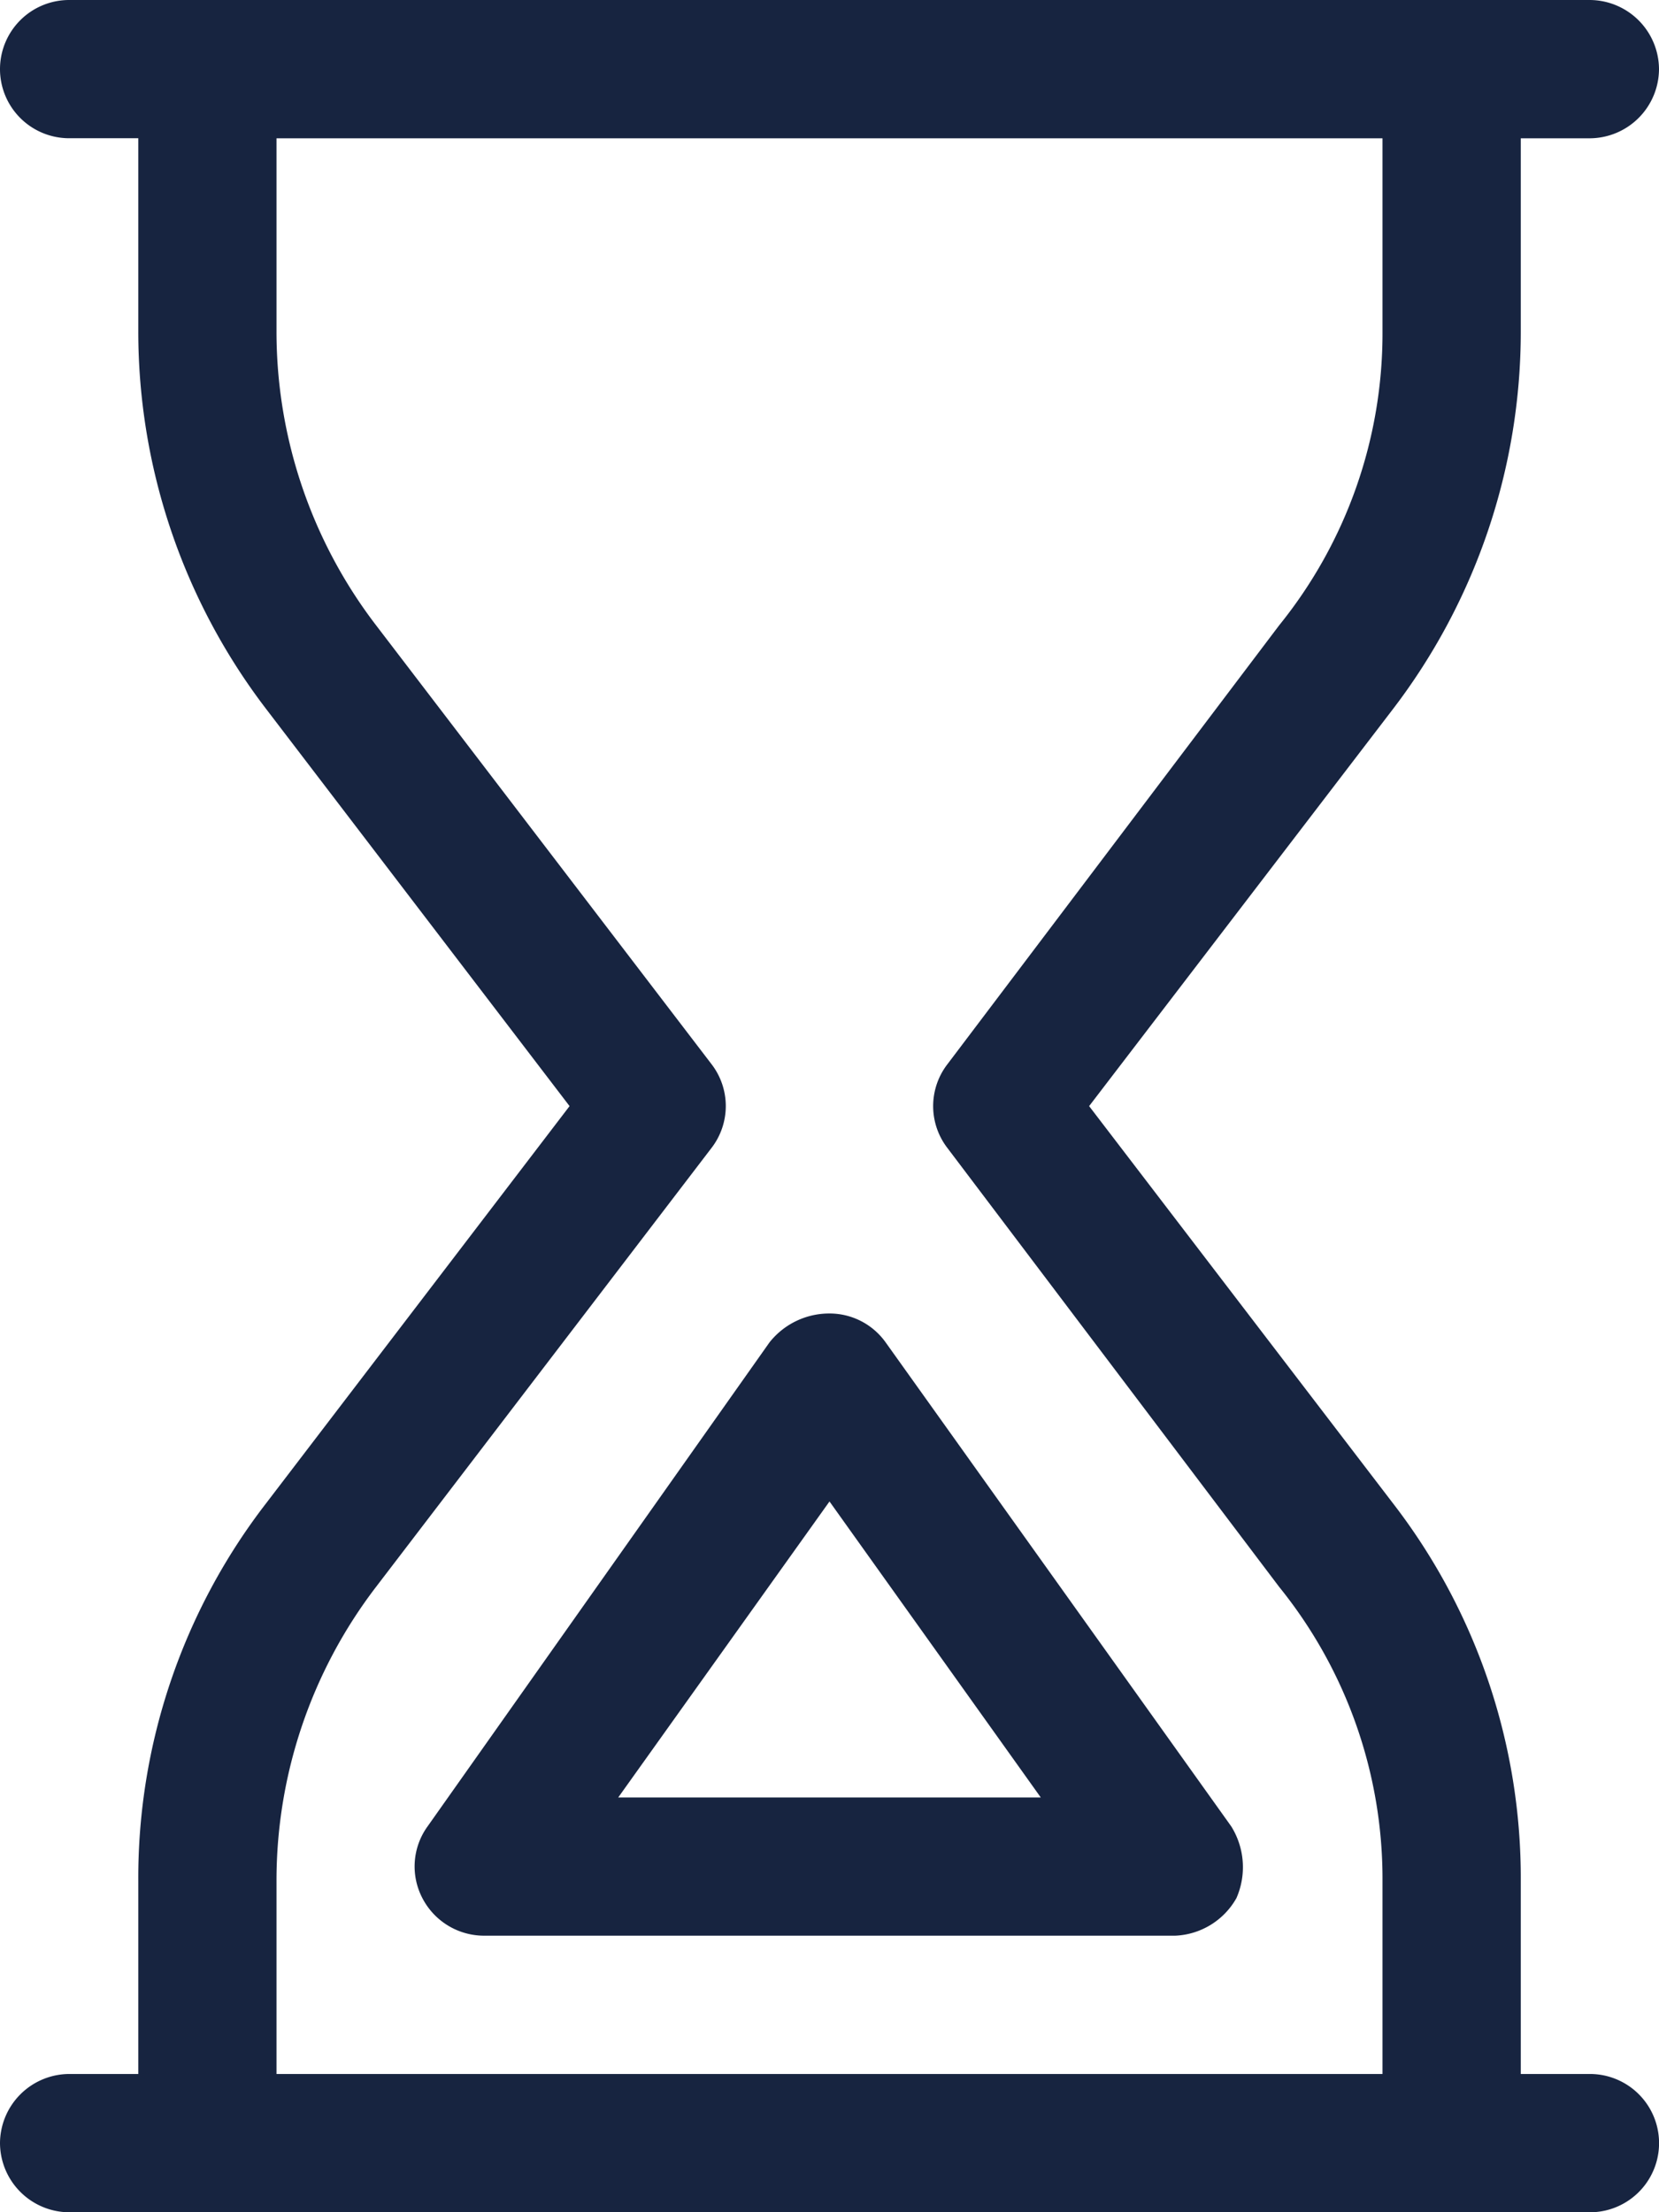 <svg xmlns="http://www.w3.org/2000/svg" width="26.25" height="35" viewBox="0 0 26.25 35"><path d="M6.357-1.729A1.22,1.22,0,0,1,6.439-.595,1.168,1.168,0,0,1,5.469,0H-5.469a1.1,1.1,0,0,1-.973-.595,1.082,1.082,0,0,1,.083-1.135L-.95-9.386A1.206,1.206,0,0,1,0-9.844a1.089,1.089,0,0,1,.889.458ZM3.343-2.187,0-6.87-3.343-2.187ZM-13.125-29.531a1.094,1.094,0,0,1,1.094-1.094H12.031a1.1,1.1,0,0,1,1.094,1.094,1.1,1.1,0,0,1-1.094,1.094H10.938v3.054a9.833,9.833,0,0,1-2.023,5.977L4.108-13.125,8.914-6.843A9.7,9.7,0,0,1,10.938-.868V2.188h1.094a1.094,1.094,0,0,1,0,2.188H-12.031a1.1,1.1,0,0,1-1.094-1.094,1.1,1.1,0,0,1,1.094-1.094h1.094V-.868A9.7,9.7,0,0,1-8.913-6.843l4.8-6.282-4.8-6.282a9.834,9.834,0,0,1-2.024-5.977v-3.054h-1.094A1.094,1.094,0,0,1-13.125-29.531Zm4.375,4.147a7.644,7.644,0,0,0,1.574,4.65l5.309,6.945a1.086,1.086,0,0,1,0,1.326L-7.176-5.517A7.642,7.642,0,0,0-8.75-.868V2.188H8.75V-.868A7.345,7.345,0,0,0,7.116-5.517l-5.25-6.945a1.086,1.086,0,0,1,0-1.326l5.25-6.945a7.347,7.347,0,0,0,1.634-4.65v-3.054H-8.75Z" transform="translate(13.125 30.625)" fill="#172440"/></svg>